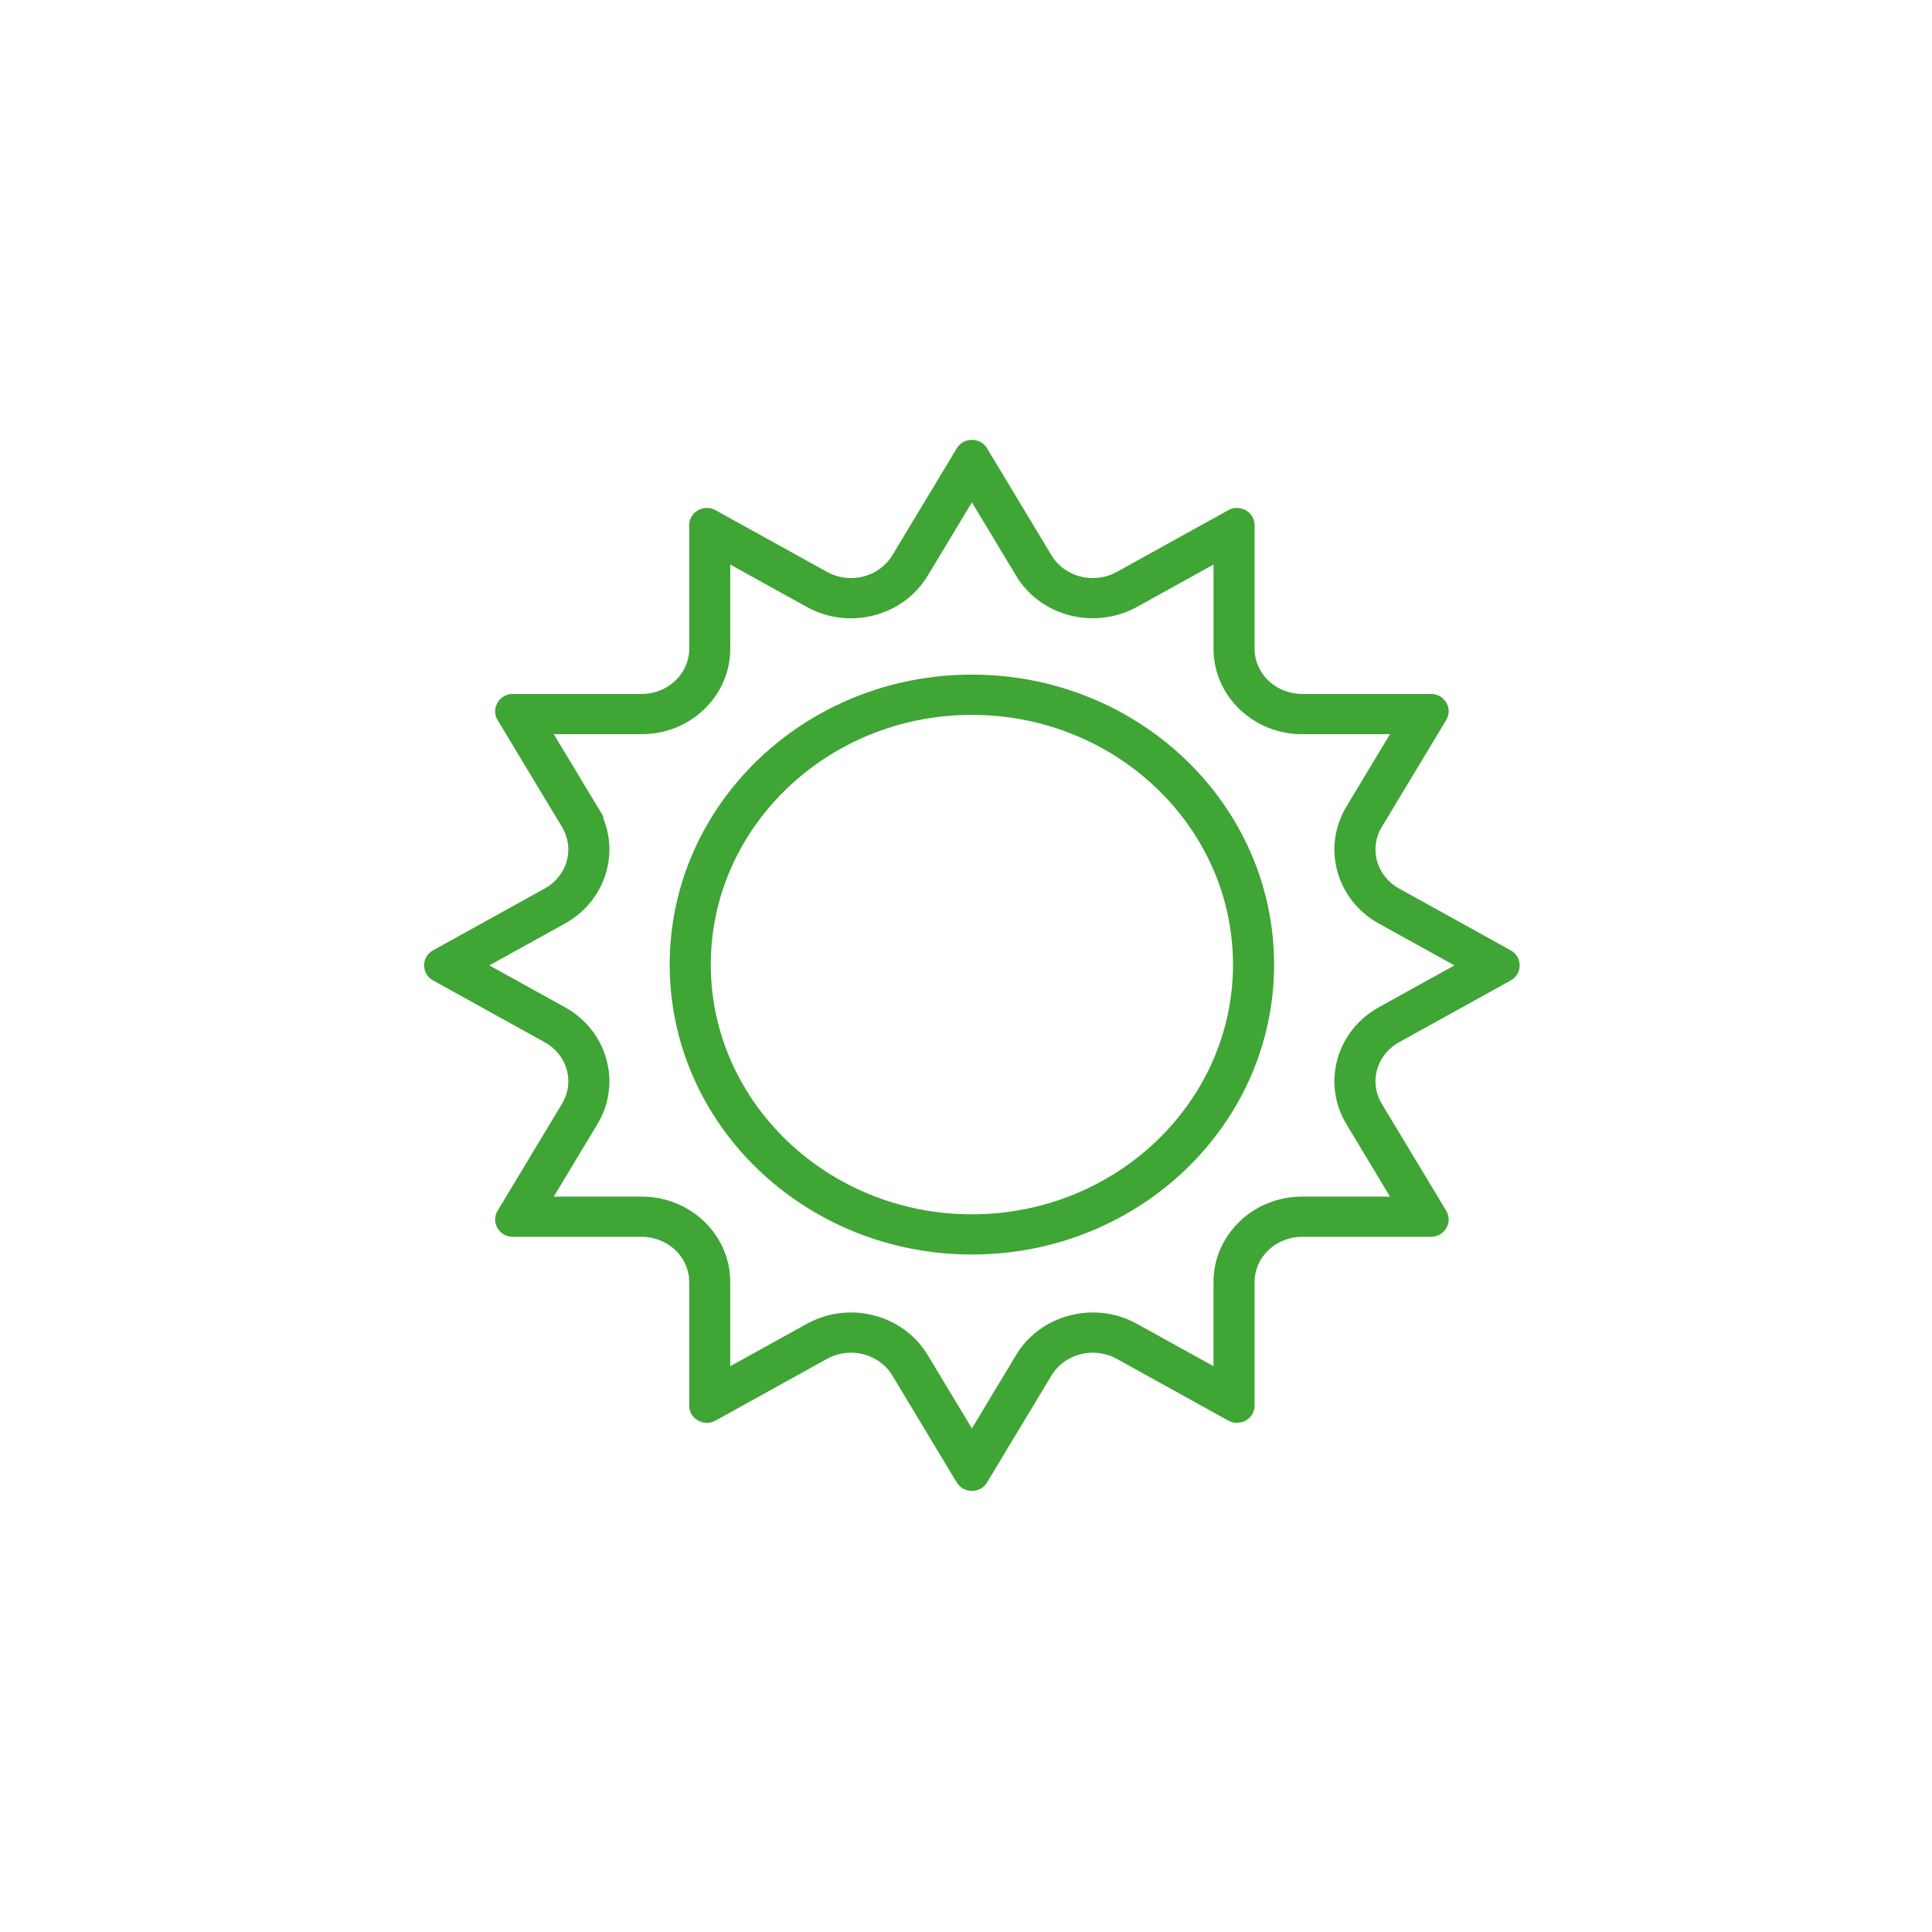 <?xml version="1.0" encoding="UTF-8"?> <svg xmlns="http://www.w3.org/2000/svg" width="123" height="123" viewBox="0 0 123 123"><g fill="none" fill-rule="evenodd"><g><g><g><g><path fill="#3FA535" d="M34.997 57.148l-7.108 3.935c-.304.168-.304.588 0 .756l7.108 3.935c.848.47 1.467 1.242 1.721 2.149.253.908.12 1.873-.369 2.686l-4.104 6.815c-.176.291.044.656.395.656h8.207c.98 0 1.92.373 2.611 1.037.693.664 1.082 1.564 1.082 2.504v7.866c0 .338.381.548.685.38l7.108-3.935c.848-.469 1.855-.596 2.801-.353.946.243 1.753.836 2.242 1.65l4.104 6.814c.176.291.615.291.791 0l4.104-6.814c.49-.814 1.296-1.407 2.242-1.65.945-.243 1.953-.116 2.801.353l7.108 3.935c.304.168.685-.042.685-.38v-7.866c0-.94.39-1.84 1.082-2.504.692-.664 1.631-1.037 2.611-1.037h8.207c.351 0 .571-.365.395-.656l-4.104-6.815c-.489-.813-.622-1.778-.369-2.686.254-.907.873-1.679 1.721-2.149l7.108-3.935c.304-.168.304-.588 0-.756l-7.108-3.935c-.848-.47-1.467-1.243-1.72-2.149-.254-.908-.12-1.873.368-2.686l4.104-6.815c.176-.292-.044-.656-.395-.656h-8.207c-.979 0-1.919-.373-2.61-1.037-.694-.664-1.083-1.564-1.083-2.503v-7.867c0-.338-.38-.548-.684-.38L71.42 36.99c-.849.47-1.857.596-2.802.353-.946-.243-1.753-.836-2.242-1.649l-4.104-6.815c-.176-.291-.615-.291-.79 0l-4.105 6.815c-.489.813-1.296 1.406-2.242 1.649-.946.243-1.953.117-2.8-.353l-7.109-3.935c-.304-.168-.685.042-.685.38v7.867c0 .939-.389 1.839-1.082 2.503-.692.664-1.63 1.037-2.61 1.037H32.64c-.35 0-.57.364-.395.656l4.104 6.815c.49.813.622 1.778.37 2.686-.255.906-.874 1.679-1.722 2.149zm2.47-5.455l-3.38-5.613h6.76c1.331 0 2.583-.497 3.525-1.399.94-.904 1.458-2.103 1.458-3.378v-6.482l5.857 3.242c1.154.637 2.496.806 3.782.476 1.285-.331 2.36-1.122 3.026-2.226l3.38-5.614 3.381 5.613c.665 1.105 1.741 1.896 3.028 2.227 1.27.324 2.648.151 3.78-.478l5.856-3.24v6.482c0 1.276.518 2.476 1.46 3.378.941.902 2.193 1.399 3.524 1.399h6.762l-3.38 5.613c-.668 1.106-.844 2.394-.5 3.626.344 1.231 1.168 2.262 2.322 2.902l5.856 3.24-5.856 3.241c-1.153.64-1.978 1.67-2.322 2.902-.344 1.232-.168 2.519.5 3.625l3.38 5.613h-6.762c-1.33 0-2.583.497-3.525 1.399-.94.904-1.46 2.103-1.46 3.378v6.482l-5.856-3.242c-1.153-.637-2.494-.804-3.78-.476-1.286.331-2.362 1.122-3.027 2.226l-3.38 5.614-3.38-5.614c-.668-1.104-1.742-1.895-3.029-2.226-.428-.11-.864-.165-1.296-.165-.863 0-1.716.219-2.484.643l-5.857 3.24v-6.482c0-1.275-.518-2.474-1.458-3.378-.942-.902-2.194-1.399-3.525-1.399h-6.76l3.381-5.615c.665-1.104.841-2.391.497-3.623-.345-1.233-1.17-2.264-2.322-2.902l-5.856-3.241 5.856-3.24c1.151-.639 1.977-1.67 2.322-2.902.344-1.233.168-2.52-.499-3.626z" transform="translate(-503 -1769) translate(0 1511) translate(420 258) translate(83)"></path><path stroke="#3FA535" stroke-width="1.323" d="M34.997 57.148l-7.108 3.935c-.304.168-.304.588 0 .756l7.108 3.935c.848.47 1.467 1.242 1.721 2.149.253.908.12 1.873-.369 2.686l-4.104 6.815c-.176.291.044.656.395.656h8.207c.98 0 1.92.373 2.611 1.037.693.664 1.082 1.564 1.082 2.504v7.866c0 .338.381.548.685.38l7.108-3.935c.848-.469 1.855-.596 2.801-.353.946.243 1.753.836 2.242 1.65l4.104 6.814c.176.291.615.291.791 0l4.104-6.814c.49-.814 1.296-1.407 2.242-1.65.945-.243 1.953-.116 2.801.353l7.108 3.935c.304.168.685-.042.685-.38v-7.866c0-.94.39-1.84 1.082-2.504.692-.664 1.631-1.037 2.611-1.037h8.207c.351 0 .571-.365.395-.656l-4.104-6.815c-.489-.813-.622-1.778-.369-2.686.254-.907.873-1.679 1.721-2.149l7.108-3.935c.304-.168.304-.588 0-.756l-7.108-3.935c-.848-.47-1.467-1.243-1.72-2.149-.254-.908-.12-1.873.368-2.686l4.104-6.815c.176-.292-.044-.656-.395-.656h-8.207c-.979 0-1.919-.373-2.61-1.037-.694-.664-1.083-1.564-1.083-2.503v-7.867c0-.338-.38-.548-.684-.38L71.42 36.99c-.849.47-1.857.596-2.802.353-.946-.243-1.753-.836-2.242-1.649l-4.104-6.815c-.176-.291-.615-.291-.79 0l-4.105 6.815c-.489.813-1.296 1.406-2.242 1.649-.946.243-1.953.117-2.8-.353l-7.109-3.935c-.304-.168-.685.042-.685.38v7.867c0 .939-.389 1.839-1.082 2.503-.692.664-1.63 1.037-2.61 1.037H32.64c-.35 0-.57.364-.395.656l4.104 6.815c.49.813.622 1.778.37 2.686-.255.906-.874 1.679-1.722 2.149zm2.47-5.455l-3.38-5.613h6.76c1.331 0 2.583-.497 3.525-1.399.94-.904 1.458-2.103 1.458-3.378v-6.482l5.857 3.242c1.154.637 2.496.806 3.782.476 1.285-.331 2.36-1.122 3.026-2.226l3.38-5.614 3.381 5.613c.665 1.105 1.741 1.896 3.028 2.227 1.27.324 2.648.151 3.78-.478l5.856-3.24v6.482c0 1.276.518 2.476 1.46 3.378.941.902 2.193 1.399 3.524 1.399h6.762l-3.38 5.613c-.668 1.106-.844 2.394-.5 3.626.344 1.231 1.168 2.262 2.322 2.902l5.856 3.24-5.856 3.241h0c-1.153.64-1.978 1.67-2.322 2.902-.344 1.232-.168 2.519.5 3.625l3.38 5.613h-6.762c-1.33 0-2.583.497-3.525 1.399-.94.904-1.46 2.103-1.46 3.378v6.482l-5.856-3.242c-1.153-.637-2.494-.804-3.78-.476-1.286.331-2.362 1.122-3.027 2.226l-3.38 5.614-3.38-5.614c-.668-1.104-1.742-1.895-3.029-2.226-.428-.11-.864-.165-1.296-.165-.863 0-1.716.219-2.484.643l-5.857 3.24v-6.482c0-1.275-.518-2.474-1.458-3.378-.942-.902-2.194-1.399-3.525-1.399h-6.76l3.381-5.615c.665-1.104.841-2.391.497-3.623-.345-1.233-1.17-2.264-2.322-2.902l-5.856-3.241 5.856-3.24c1.151-.639 1.977-1.67 2.322-2.902.344-1.233.168-2.52-.499-3.626z" transform="translate(-503 -1769) translate(0 1511) translate(420 258) translate(83)"></path><path fill="#3FA535" d="M61.875 79.207c10.261 0 18.578-7.968 18.578-17.796 0-9.83-8.317-17.8-18.578-17.8-10.26 0-18.578 7.97-18.578 17.8 0 9.828 8.317 17.796 18.578 17.796m0-34.357c9.532 0 17.285 7.428 17.285 16.56 0 9.13-7.753 16.56-17.285 16.56S44.59 70.54 44.59 61.41c0-9.131 7.753-16.56 17.285-16.56" transform="translate(-503 -1769) translate(0 1511) translate(420 258) translate(83)"></path><path stroke="#3FA535" stroke-width="1.323" d="M61.875 79.207c10.261 0 18.578-7.968 18.578-17.796 0-9.83-8.317-17.8-18.578-17.8-10.26 0-18.578 7.97-18.578 17.8 0 9.828 8.317 17.796 18.578 17.796zm0-34.357c9.532 0 17.285 7.428 17.285 16.56 0 9.13-7.753 16.56-17.285 16.56S44.59 70.54 44.59 61.41c0-9.131 7.753-16.56 17.285-16.56z" transform="translate(-503 -1769) translate(0 1511) translate(420 258) translate(83)"></path></g></g></g></g></g></svg> 